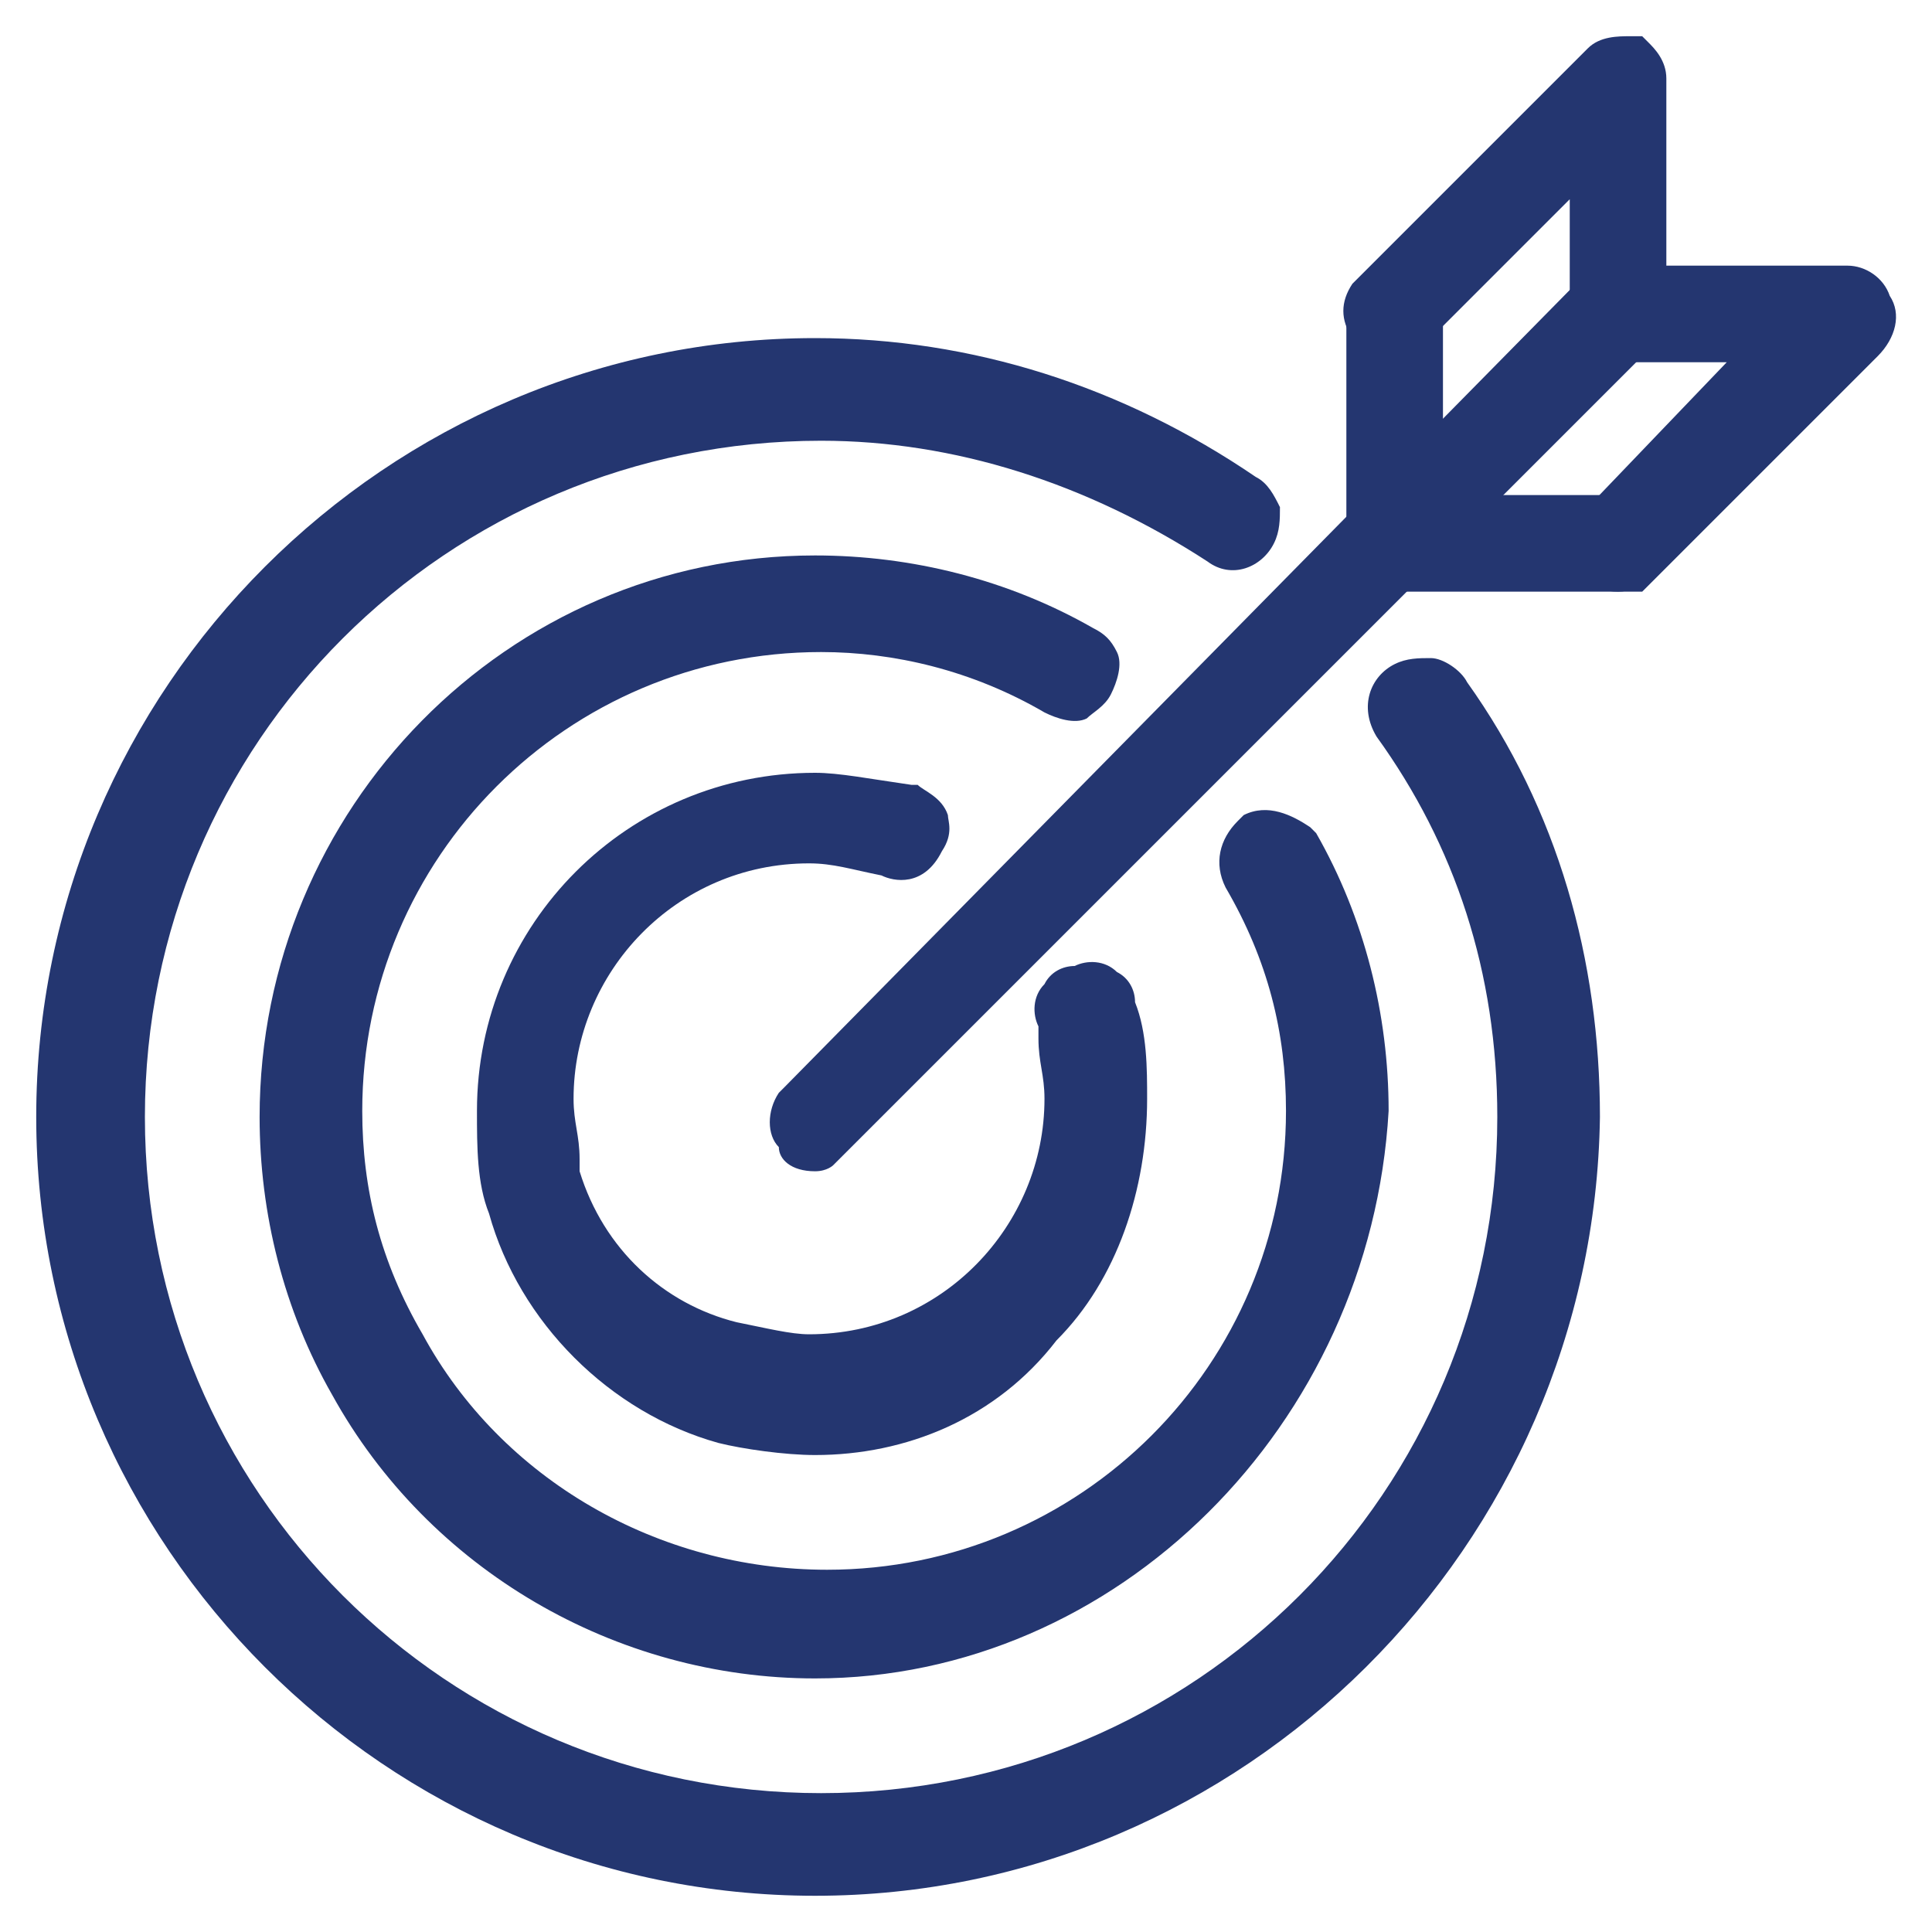 <svg xml:space="preserve" style="enable-background:new 0 0 32 32;" viewBox="0 0 32 32" y="0px" x="0px" xmlns:xlink="http://www.w3.org/1999/xlink" xmlns="http://www.w3.org/2000/svg" id="Layer_1" version="1.1">
<style type="text/css">
	.st0{fill:#243670;}
</style>
<g>
	<g>
		<g>
			<path d="M13.5,30.9c-6.8,0-12.4-5.6-12.4-12.4S6.7,6.1,13.5,6.1c2.5,0,4.9,0.8,7,2.2c0.2,0.1,0.2,0.3,0.1,0.5
				S20.3,9,20.1,8.9c-2-1.3-4.3-2.1-6.6-2.1C7,6.8,1.8,12.1,1.8,18.5c0,6.5,5.3,11.7,11.7,11.7s11.7-5.3,11.7-11.7
				c0-2.4-0.7-4.6-2.1-6.6c-0.1-0.2-0.1-0.4,0.1-0.5c0.2-0.1,0.4-0.1,0.5,0.1c1.4,2.1,2.2,4.4,2.2,7C25.9,25.4,20.3,30.9,13.5,30.9z" class="st0"></path>
			<path d="M13.5,31.4c-7.1,0-12.9-5.8-12.9-12.9c0-7.1,5.8-12.9,12.9-12.9c2.6,0,5.1,0.8,7.3,2.3
				C21,8,21.1,8.2,21.2,8.4c0,0.2,0,0.4-0.1,0.6c-0.2,0.4-0.7,0.6-1.1,0.3c-2-1.3-4.2-2-6.4-2c-6.2,0-11.2,5-11.2,11.2
				s5,11.2,11.2,11.2s11.2-5,11.2-11.2c0-2.4-0.7-4.5-2-6.3c-0.3-0.5-0.1-1,0.3-1.2c0.2-0.1,0.4-0.1,0.6-0.1c0.2,0,0.5,0.2,0.6,0.4
				c1.5,2.1,2.2,4.6,2.2,7.2C26.4,25.6,20.6,31.4,13.5,31.4z M23.3,11.8C23.3,11.8,23.3,11.8,23.3,11.8
				C23.3,11.8,23.3,11.8,23.3,11.8z M20.3,8.7C20.3,8.7,20.3,8.7,20.3,8.7C20.3,8.7,20.3,8.7,20.3,8.7z" class="st0"></path>
		</g>
		<g>
			<path d="M13.5,27.3c-3.1,0-6.1-1.7-7.6-4.4c-0.8-1.3-1.1-2.8-1.1-4.4c0-4.8,3.9-8.8,8.7-8.8c1.5,0,3,0.4,4.4,1.1
				c0.2,0.1,0.2,0.3,0.1,0.5c-0.1,0.2-0.3,0.2-0.5,0.1c-1.2-0.7-2.6-1-4-1c-4.4,0-8.1,3.6-8.1,8.1c0,1.4,0.4,2.7,1,4
				c1.4,2.6,4.2,4.2,7.1,4.2c4.4,0,8.1-3.6,8.1-8.1c0-1.4-0.4-2.7-1-4c-0.1-0.2,0-0.4,0.1-0.5c0.2-0.1,0.4,0,0.5,0.1
				c0.8,1.3,1.1,2.8,1.1,4.4C22.2,23.3,18.3,27.3,13.5,27.3z" class="st0"></path>
			<path d="M13.5,27.8c-3.3,0-6.4-1.8-8-4.7c-0.8-1.4-1.2-3-1.2-4.6c0-5.1,4.1-9.3,9.2-9.3c1.6,0,3.2,0.4,4.6,1.2
				c0.2,0.1,0.3,0.2,0.4,0.4c0.1,0.2,0,0.5-0.1,0.7c-0.1,0.2-0.3,0.3-0.4,0.4c-0.2,0.1-0.5,0-0.7-0.1c-1.2-0.7-2.5-1-3.7-1
				c-4.2,0-7.6,3.4-7.6,7.6c0,1.3,0.3,2.5,1,3.7c1.3,2.4,3.9,3.9,6.7,3.9c4.2,0,7.6-3.4,7.6-7.6c0-1.3-0.3-2.5-1-3.7
				c-0.2-0.4-0.1-0.8,0.2-1.1l0.1-0.1c0.4-0.2,0.8,0,1.1,0.2l0.1,0.1c0.8,1.4,1.2,3,1.2,4.6C22.7,23.6,18.5,27.8,13.5,27.8z
				 M17.6,11.3C17.6,11.3,17.6,11.3,17.6,11.3C17.6,11.3,17.6,11.3,17.6,11.3z" class="st0"></path>
		</g>
		<g>
			<path d="M13.5,23.6c-0.5,0-1-0.1-1.5-0.2C10.4,23,9.1,21.6,8.6,20c-0.2-0.5-0.2-0.9-0.2-1.5c0-2.8,2.3-5.1,5.1-5.1
				c0.5,0,1,0.1,1.5,0.2c0.2,0.1,0.3,0.2,0.2,0.4c-0.1,0.2-0.2,0.3-0.4,0.2C14.5,14.1,14,14,13.5,14c-2.5,0-4.4,2-4.4,4.4
				c0,0.5,0.1,0.9,0.2,1.3c0.5,1.4,1.5,2.6,2.9,2.9c0.4,0.1,0.9,0.2,1.3,0.2c2.5,0,4.4-2,4.4-4.4c0-0.5-0.1-0.9-0.2-1.3
				c-0.1-0.2,0-0.4,0.2-0.4c0.2-0.1,0.4,0,0.4,0.2c0.2,0.5,0.2,0.9,0.2,1.5C18.6,21.3,16.4,23.6,13.5,23.6z" class="st0"></path>
			<path d="M13.5,24.1c-0.5,0-1.2-0.1-1.6-0.2c-1.8-0.5-3.3-2-3.8-3.8c-0.2-0.5-0.2-1.1-0.2-1.7c0-3.1,2.5-5.6,5.6-5.6
				c0.4,0,0.9,0.1,1.6,0.2l0.1,0c0.1,0.1,0.4,0.2,0.5,0.5c0,0.1,0.1,0.3-0.1,0.6c-0.3,0.6-0.8,0.5-1,0.4c-0.5-0.1-0.8-0.2-1.2-0.2
				c-2.2,0-3.9,1.8-3.9,3.9c0,0.4,0.1,0.6,0.1,1l0,0.2c0.4,1.3,1.4,2.2,2.6,2.5c0.5,0.1,0.9,0.2,1.2,0.2c2.2,0,3.9-1.8,3.9-3.9
				c0-0.4-0.1-0.6-0.1-1l0-0.2c-0.1-0.2-0.1-0.5,0.1-0.7c0.1-0.2,0.3-0.3,0.5-0.3c0.2-0.1,0.5-0.1,0.7,0.1c0.2,0.1,0.3,0.3,0.3,0.5
				c0.2,0.5,0.2,1.1,0.2,1.6c0,1.5-0.5,3-1.5,4C16.5,23.5,15,24.1,13.5,24.1z" class="st0"></path>
		</g>
	</g>
	<g>
		<g>
			<path d="M13.5,18.9c-0.1,0-0.2,0-0.2-0.1c-0.1-0.1-0.1-0.3,0-0.5L26.6,5c0.1-0.1,0.3-0.1,0.5,0
				c0.1,0.1,0.1,0.3,0,0.5L13.7,18.8C13.6,18.8,13.6,18.9,13.5,18.9z" class="st0"></path>
			<path d="M13.5,19.4c-0.4,0-0.6-0.2-0.6-0.4c-0.2-0.2-0.2-0.6,0-0.9L13,18L26.2,4.6c0.3-0.3,0.7-0.3,1-0.1l0.1,0.1
				c0.3,0.3,0.3,0.7,0.1,1.1l-0.1,0.1L13.8,19.3C13.8,19.3,13.7,19.4,13.5,19.4z" class="st0"></path>
		</g>
		<g>
			<g>
				<path d="M26.8,9.3L26.8,9.3h-3.7c-0.2,0-0.3-0.2-0.3-0.3c0-0.2,0.2-0.3,0.3-0.3h3.7C27,8.8,27,9,27,9
					C27,9.2,27,9.3,26.8,9.3z" class="st0"></path>
				<path d="M26.8,9.8h-3.7c-0.5,0-0.8-0.4-0.8-0.8c0-0.5,0.4-0.8,0.8-0.8h3.7c0.5,0,0.8,0.4,0.8,0.8
					C27.5,9.5,27.2,9.8,26.8,9.8z M26.8,8.8v0.5V8.8C26.8,8.8,26.8,8.8,26.8,8.8z" class="st0"></path>
			</g>
			<g>
				<path d="M23.1,9.3c-0.2,0-0.3-0.1-0.3-0.3V5.4c0-0.2,0.1-0.3,0.3-0.3c0.2,0,0.3,0.1,0.3,0.3V9
					C23.4,9.1,23.2,9.3,23.1,9.3L23.1,9.3z" class="st0"></path>
				<path d="M23.1,9.8c-0.5,0-0.8-0.3-0.8-0.8V5.4c0-0.5,0.3-0.8,0.8-0.8c0.5,0,0.8,0.3,0.8,0.8V9
					C23.9,9.4,23.4,9.8,23.1,9.8z M23.1,8.8l0,0.5L23.1,8.8L23.1,8.8C23.1,8.8,23.1,8.8,23.1,8.8z" class="st0"></path>
			</g>
		</g>
		<g>
			<g>
				<path d="M26.8,9.3c-0.1,0-0.2,0-0.2-0.1c-0.1-0.1-0.1-0.3,0-0.5l3.2-3.2h-2.9c-0.2,0-0.3-0.2-0.3-0.3
					c0-0.2,0.2-0.3,0.3-0.3h3.7c0.1,0,0.3,0.1,0.3,0.2c0.1,0.1,0,0.3-0.1,0.4L27,9.3C27,9.3,26.9,9.3,26.8,9.3z" class="st0"></path>
				<path d="M27.2,9.8h-0.4c-0.4,0-0.6-0.2-0.6-0.4c-0.2-0.3-0.2-0.6,0-0.9l0.1-0.1L28.6,6h-1.7c-0.5,0-0.8-0.4-0.8-0.8
					c0-0.5,0.4-0.8,0.8-0.8h3.7c0.3,0,0.6,0.2,0.7,0.5c0.2,0.3,0.1,0.7-0.2,1L27.2,9.8z M26.7,9.1l0,0.2L26.7,9.1z M26.7,8.8
					L26.7,8.8L26.7,8.8C26.7,8.8,26.7,8.8,26.7,8.8L26.7,8.8z" class="st0"></path>
			</g>
			<g>
				<path d="M23,5.5c-0.1,0-0.2,0-0.2-0.1c-0.1-0.1-0.1-0.3,0-0.5l3.8-3.8c0.1-0.1,0.2-0.1,0.4-0.1
					c0.1,0.1,0.2,0.2,0.2,0.3v3.7c0,0.2-0.1,0.3-0.3,0.3l0,0c-0.2,0-0.3-0.1-0.3-0.3V2.1l-3.2,3.2C23.2,5.5,23.1,5.5,23,5.5z" class="st0"></path>
				<path d="M23,6c-0.4,0-0.6-0.2-0.6-0.4c-0.2-0.3-0.2-0.6,0-0.9l0.1-0.1l3.8-3.8c0.2-0.2,0.5-0.2,0.7-0.2h0.2l0.1,0.1
					c0.1,0.1,0.3,0.3,0.3,0.6v3.7c0,0.5-0.3,0.8-0.8,0.8s-0.8-0.3-0.8-0.8V3.3l-2.4,2.4C23.4,6,23.2,6,23,6z M23,5.1l0,0.4L23,5.1z
					 M23,5.2v0.4V5.2L23,5.2z M23,5.1L23,5.1L23,5.1C23,5.1,23,5.1,23,5.1L23,5.1z M22.9,5.1L22.9,5.1L22.9,5.1C23,5,23,5,22.9,5.1
					L22.9,5.1z" class="st0"></path>
			</g>
		</g>
	</g>
</g>
</svg>
